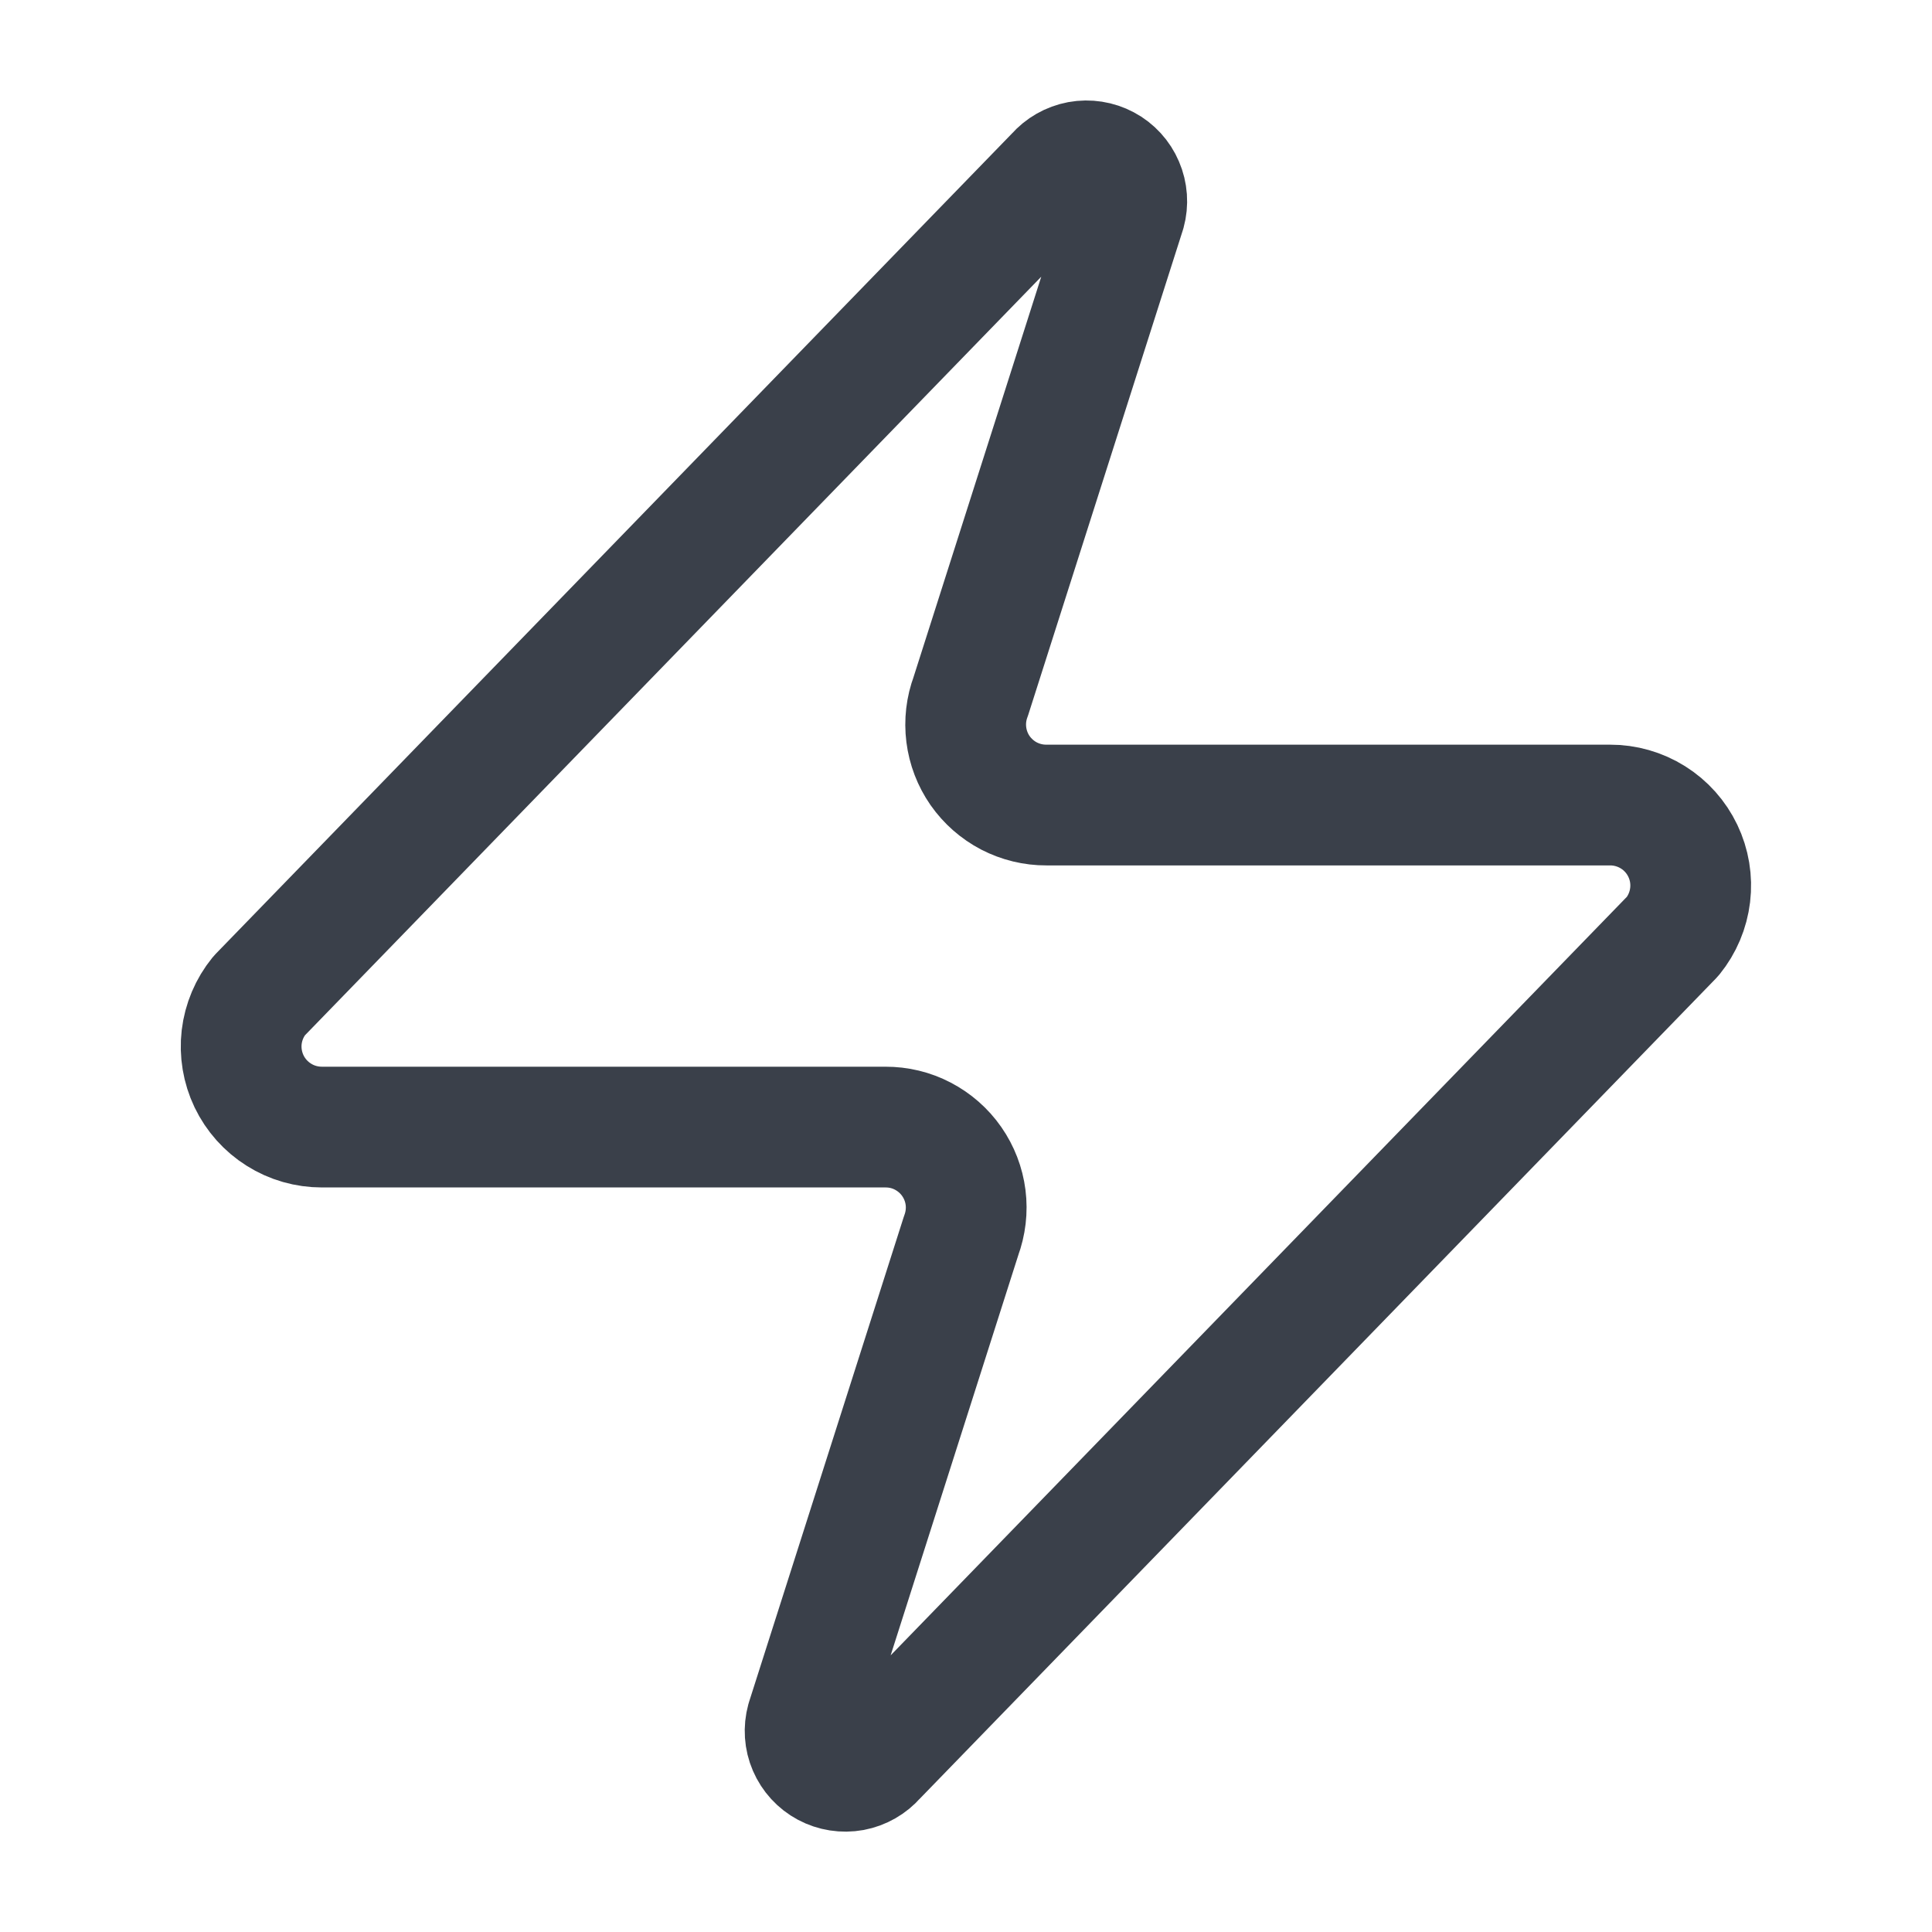 <svg width="32" height="32" viewBox="0 0 32 32" fill="none" xmlns="http://www.w3.org/2000/svg">
<path d="M5.332 18.668C5.08 18.668 4.832 18.598 4.619 18.463C4.405 18.329 4.234 18.137 4.125 17.91C4.016 17.682 3.974 17.428 4.003 17.178C4.033 16.927 4.133 16.69 4.292 16.494L17.492 2.894C17.591 2.78 17.726 2.703 17.875 2.675C18.023 2.648 18.177 2.672 18.31 2.743C18.444 2.814 18.549 2.929 18.608 3.068C18.668 3.207 18.679 3.362 18.639 3.508L16.079 11.534C16.003 11.736 15.978 11.954 16.005 12.168C16.032 12.382 16.11 12.586 16.233 12.763C16.357 12.94 16.521 13.084 16.712 13.184C16.904 13.283 17.116 13.335 17.332 13.334H26.665C26.918 13.333 27.165 13.404 27.379 13.538C27.593 13.672 27.764 13.864 27.873 14.092C27.982 14.32 28.024 14.573 27.994 14.824C27.964 15.075 27.864 15.312 27.705 15.508L14.505 29.108C14.406 29.222 14.271 29.299 14.123 29.327C13.974 29.354 13.82 29.33 13.687 29.259C13.554 29.188 13.449 29.073 13.389 28.934C13.329 28.795 13.319 28.64 13.359 28.494L15.919 20.468C15.994 20.265 16.02 20.048 15.993 19.834C15.966 19.62 15.887 19.416 15.764 19.239C15.641 19.062 15.476 18.918 15.285 18.818C15.094 18.718 14.881 18.667 14.665 18.668H5.332Z" stroke="#3A404A" stroke-width="2" stroke-linecap="round" stroke-linejoin="round"/>
</svg>

